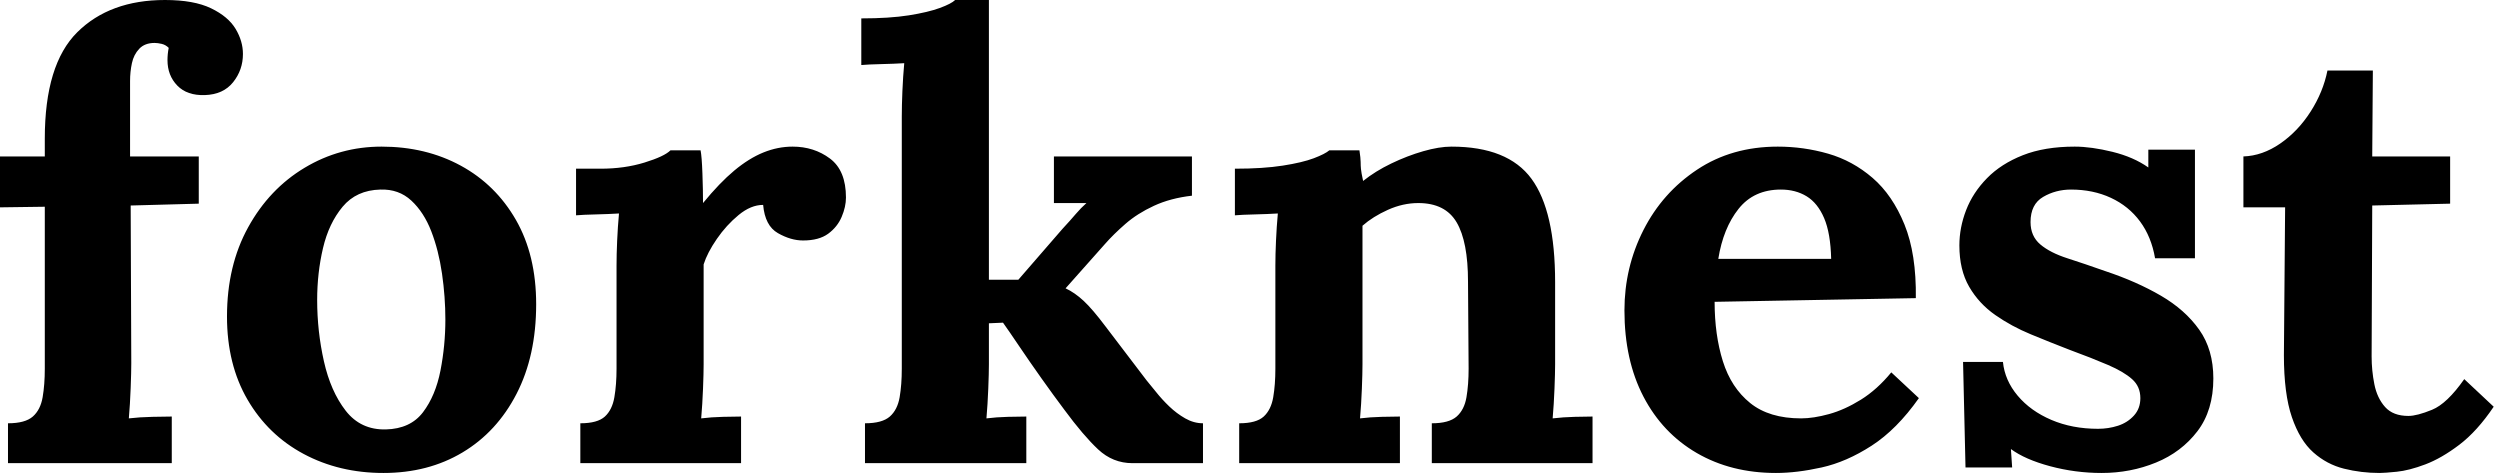 <svg baseProfile="full" height="28" version="1.1" viewBox="0 0 148 28" width="148" xmlns="http://www.w3.org/2000/svg" xmlns:ev="http://www.w3.org/2001/xml-events" xmlns:xlink="http://www.w3.org/1999/xlink"><defs /><g><path d="M3.741 8.208Q3.741 3.813 5.665 1.907Q7.59 0.0 10.859 0.0Q12.565 0.0 13.582 0.49Q14.599 0.981 15.035 1.707Q15.471 2.433 15.471 3.196Q15.471 4.14 14.89 4.866Q14.309 5.593 13.219 5.629Q12.166 5.665 11.585 5.066Q11.004 4.467 11.004 3.559Q11.004 3.377 11.022 3.196Q11.04 3.014 11.077 2.833Q10.895 2.651 10.659 2.597Q10.423 2.542 10.241 2.542Q9.66 2.542 9.333 2.887Q9.006 3.232 8.898 3.741Q8.789 4.249 8.789 4.794V9.261H12.856V12.057L8.825 12.166L8.861 21.499Q8.861 22.008 8.825 22.97Q8.789 23.933 8.716 24.768Q9.333 24.695 10.114 24.677Q10.895 24.659 11.258 24.659V27.419H1.562V25.058Q2.578 25.058 3.032 24.659Q3.486 24.259 3.613 23.515Q3.741 22.77 3.741 21.826V12.239L1.089 12.275V9.261H3.741Z M23.787 28Q21.173 28 19.066 26.874Q16.96 25.748 15.743 23.66Q14.527 21.572 14.527 18.739Q14.527 15.725 15.78 13.455Q17.032 11.185 19.121 9.933Q21.209 8.68 23.678 8.68Q26.293 8.68 28.363 9.805Q30.433 10.931 31.632 13.019Q32.83 15.108 32.83 18.013Q32.83 21.064 31.668 23.315Q30.506 25.567 28.472 26.783Q26.438 28 23.787 28ZM23.933 25.422Q25.385 25.385 26.13 24.405Q26.874 23.424 27.165 21.935Q27.455 20.446 27.455 18.921Q27.455 17.577 27.256 16.197Q27.056 14.817 26.62 13.691Q26.184 12.565 25.44 11.875Q24.695 11.185 23.606 11.222Q22.189 11.258 21.372 12.239Q20.555 13.219 20.21 14.69Q19.865 16.161 19.865 17.759Q19.865 19.611 20.265 21.39Q20.664 23.17 21.554 24.314Q22.444 25.458 23.933 25.422Z M35.445 25.058Q36.462 25.058 36.898 24.659Q37.333 24.259 37.46 23.515Q37.588 22.77 37.588 21.826V15.725Q37.588 15.071 37.624 14.254Q37.66 13.437 37.733 12.638Q37.152 12.674 36.371 12.693Q35.59 12.711 35.191 12.747V9.987H36.643Q38.06 9.987 39.24 9.624Q40.42 9.261 40.783 8.898H42.563Q42.636 9.261 42.672 10.259Q42.708 11.258 42.708 12.021Q43.689 10.822 44.56 10.096Q45.432 9.37 46.285 9.025Q47.139 8.68 48.01 8.68Q49.281 8.68 50.226 9.388Q51.17 10.096 51.17 11.694Q51.17 12.239 50.916 12.838Q50.661 13.437 50.117 13.837Q49.572 14.236 48.628 14.236Q47.901 14.236 47.139 13.8Q46.376 13.364 46.267 12.13Q45.541 12.13 44.815 12.729Q44.088 13.328 43.525 14.145Q42.962 14.962 42.744 15.652V21.572Q42.744 22.08 42.708 23.006Q42.672 23.933 42.599 24.768Q43.18 24.695 43.888 24.677Q44.597 24.659 44.96 24.659V27.419H35.445Z M52.296 27.419V25.058Q53.313 25.058 53.767 24.659Q54.22 24.259 54.348 23.515Q54.475 22.77 54.475 21.826V6.9Q54.475 6.246 54.511 5.393Q54.547 4.54 54.62 3.741Q54.039 3.777 53.258 3.795Q52.477 3.813 52.078 3.85V1.089Q53.748 1.089 54.892 0.908Q56.036 0.726 56.726 0.472Q57.416 0.218 57.634 0.0H59.632V16.56H61.375L63.99 13.546Q64.462 13.038 64.77 12.674Q65.079 12.311 65.406 12.021H63.481V9.261H71.652V11.585Q70.381 11.73 69.401 12.184Q68.42 12.638 67.712 13.256Q67.004 13.873 66.495 14.454L64.171 17.069Q64.716 17.323 65.243 17.813Q65.769 18.304 66.532 19.32L68.965 22.516Q69.183 22.77 69.528 23.206Q69.873 23.642 70.309 24.06Q70.744 24.477 71.253 24.768Q71.761 25.058 72.306 25.058V27.419H68.13Q66.968 27.419 66.096 26.602Q65.224 25.785 64.099 24.259Q63.445 23.388 62.737 22.389Q62.029 21.39 61.429 20.501Q60.83 19.611 60.467 19.102L59.632 19.139V21.572Q59.632 22.08 59.595 23.006Q59.559 23.933 59.486 24.768Q60.067 24.695 60.757 24.677Q61.447 24.659 61.847 24.659V27.419Z M74.449 27.419V25.058Q75.466 25.058 75.901 24.659Q76.337 24.259 76.464 23.515Q76.591 22.77 76.591 21.826V15.725Q76.591 15.071 76.628 14.254Q76.664 13.437 76.737 12.638Q76.156 12.674 75.375 12.693Q74.594 12.711 74.195 12.747V9.987Q75.865 9.987 77.027 9.805Q78.189 9.624 78.861 9.37Q79.533 9.115 79.787 8.898H81.567Q81.639 9.37 81.639 9.588Q81.639 9.805 81.658 10.005Q81.676 10.205 81.785 10.713Q82.511 10.132 83.455 9.678Q84.399 9.224 85.344 8.952Q86.288 8.68 87.014 8.68Q90.355 8.68 91.754 10.586Q93.152 12.493 93.152 16.706V21.572Q93.152 22.08 93.115 23.006Q93.079 23.933 93.006 24.768Q93.624 24.695 94.314 24.677Q95.004 24.659 95.367 24.659V27.419H85.852V25.058Q86.869 25.058 87.323 24.659Q87.777 24.259 87.904 23.515Q88.031 22.77 88.031 21.826L87.995 16.669Q87.995 14.309 87.323 13.165Q86.651 12.021 85.053 12.021Q84.145 12.021 83.256 12.42Q82.366 12.82 81.748 13.364Q81.748 13.873 81.748 14.399Q81.748 14.926 81.748 15.435V21.572Q81.748 22.08 81.712 23.006Q81.676 23.933 81.603 24.768Q82.184 24.695 82.892 24.677Q83.601 24.659 83.964 24.659V27.419Z M106.226 28Q103.575 28 101.541 26.82Q99.507 25.639 98.381 23.479Q97.256 21.318 97.256 18.376Q97.256 15.834 98.381 13.619Q99.507 11.403 101.559 10.042Q103.611 8.68 106.335 8.68Q107.86 8.68 109.313 9.097Q110.765 9.515 111.946 10.532Q113.126 11.549 113.834 13.292Q114.542 15.035 114.506 17.65L102.594 17.868Q102.594 19.829 103.084 21.39Q103.575 22.952 104.7 23.86Q105.826 24.768 107.715 24.768Q108.441 24.768 109.367 24.514Q110.293 24.259 111.256 23.66Q112.218 23.061 113.053 22.044L114.687 23.569Q113.38 25.422 111.891 26.384Q110.402 27.346 108.931 27.673Q107.46 28 106.226 28ZM102.812 15.326H109.494Q109.458 13.8 109.077 12.911Q108.695 12.021 108.042 11.621Q107.388 11.222 106.516 11.222Q104.918 11.222 104.01 12.366Q103.102 13.51 102.812 15.326Z M125.51 28Q123.948 28 122.459 27.601Q120.97 27.201 120.135 26.584L120.208 27.673H117.447L117.302 21.427H119.663Q119.772 22.516 120.534 23.424Q121.297 24.332 122.532 24.859Q123.767 25.385 125.292 25.385Q125.909 25.385 126.472 25.204Q127.035 25.022 127.416 24.604Q127.798 24.187 127.798 23.569Q127.798 22.879 127.307 22.444Q126.817 22.008 125.891 21.608Q124.965 21.209 123.585 20.7Q122.459 20.265 121.315 19.792Q120.171 19.32 119.209 18.649Q118.246 17.977 117.665 16.978Q117.084 15.979 117.084 14.527Q117.084 13.473 117.484 12.438Q117.883 11.403 118.719 10.55Q119.554 9.696 120.843 9.188Q122.132 8.68 123.912 8.68Q124.892 8.68 126.145 8.988Q127.398 9.297 128.27 9.914V8.861H131.03V15.289H128.669Q128.451 14.018 127.78 13.11Q127.108 12.202 126.054 11.712Q125.001 11.222 123.694 11.222Q122.786 11.222 122.042 11.658Q121.297 12.093 121.297 13.147Q121.297 13.982 121.878 14.472Q122.459 14.962 123.476 15.289Q124.493 15.616 125.728 16.052Q127.58 16.669 129.014 17.505Q130.449 18.34 131.284 19.52Q132.119 20.7 132.119 22.407Q132.119 24.296 131.175 25.53Q130.231 26.765 128.724 27.383Q127.217 28 125.51 28Z M141.961 28Q140.872 28 139.855 27.746Q138.838 27.492 138.039 26.783Q137.24 26.075 136.768 24.695Q136.296 23.315 136.296 21.027L136.368 12.275H133.899V9.261Q135.025 9.224 136.078 8.498Q137.131 7.772 137.875 6.61Q138.62 5.447 138.874 4.176H141.562L141.525 9.261H146.137V12.057L141.525 12.166L141.489 21.1Q141.489 21.935 141.652 22.752Q141.816 23.569 142.288 24.096Q142.76 24.623 143.668 24.623Q144.176 24.623 145.066 24.259Q145.956 23.896 146.973 22.444L148.716 24.078Q147.735 25.53 146.682 26.329Q145.629 27.128 144.667 27.492Q143.704 27.855 142.978 27.927Q142.252 28 141.961 28Z " fill="rgb(0,0,0)" transform="translate(-1.089, 0)" /></g></svg>